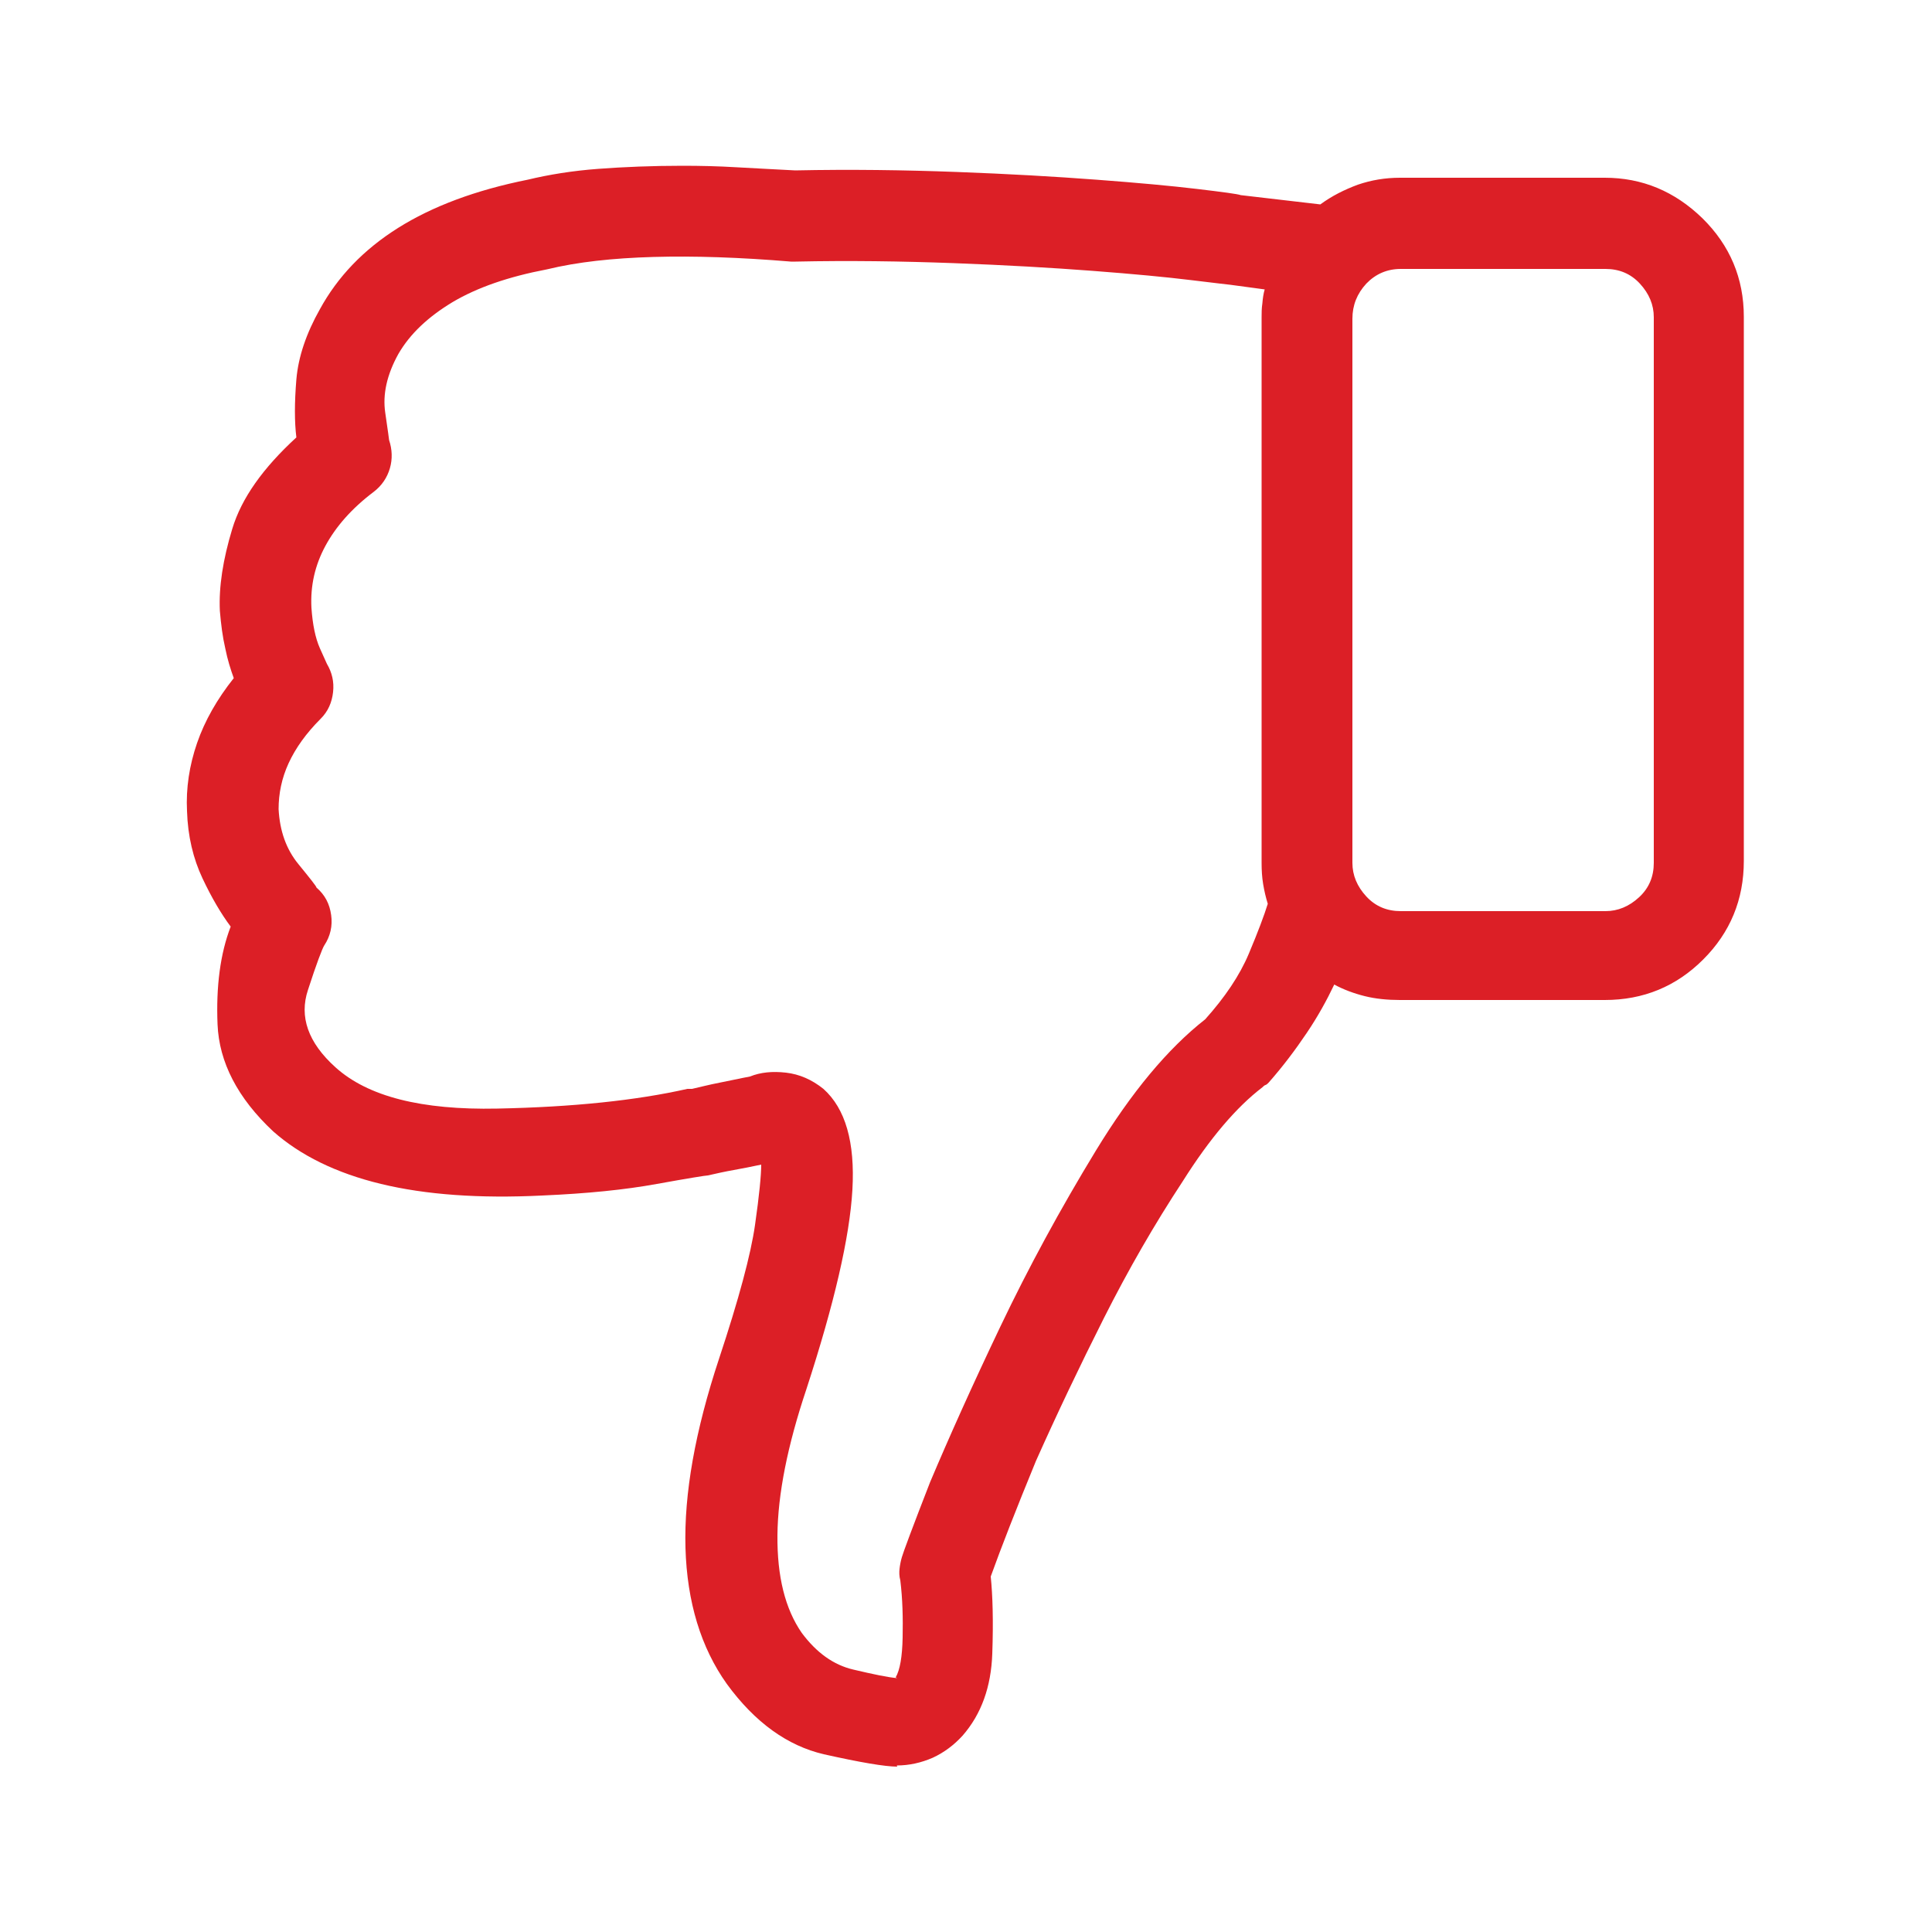 <?xml version="1.0" encoding="UTF-8"?>
<svg id="Layer_1" data-name="Layer 1" xmlns="http://www.w3.org/2000/svg" viewBox="0 0 50 50">
  <defs>
    <style>
      .cls-1 {
        fill: #dc1f26;
        fill-rule: evenodd;
        stroke-width: 0px;
      }
    </style>
  </defs>
  <path class="cls-1" d="M41.55,23.58c.32,0,.61-.12.87-.36.26-.24.38-.54.38-.89v-14.12c0-.32-.12-.61-.36-.87-.24-.26-.54-.38-.89-.38h-5.3c-.35,0-.65.13-.89.38-.24.26-.36.56-.36.91v14.08c0,.32.12.61.36.87.24.26.54.38.89.38h5.3ZM23.18,43.41c.11-.19.17-.53.18-1.03.01-.5,0-.99-.06-1.48-.03-.11-.03-.21-.02-.3.01-.09.03-.2.06-.3.03-.11.27-.76.73-1.94.49-1.16,1.09-2.5,1.82-4.03s1.55-3.04,2.47-4.55c.92-1.51,1.86-2.64,2.83-3.4.51-.57.89-1.13,1.13-1.7.24-.57.4-1,.49-1.29-.05-.16-.09-.33-.12-.51-.03-.18-.04-.36-.04-.55v-14.12c0-.11,0-.23.02-.36.01-.13.03-.26.06-.36l-.89-.12s-.36-.04-1.01-.12c-.65-.08-1.5-.16-2.55-.24-1.05-.08-2.25-.15-3.6-.2-1.35-.05-2.71-.07-4.09-.04h-.12c-1.32-.11-2.51-.15-3.56-.12-1.05.03-1.97.13-2.75.32-1,.19-1.81.47-2.45.85-.63.38-1.1.82-1.4,1.34-.3.54-.41,1.05-.34,1.52.07.47.1.71.1.71.08.24.09.49.02.73-.07.24-.21.45-.42.61-.57.43-.98.9-1.25,1.4-.27.5-.39,1.03-.36,1.6.03.43.1.78.22,1.05.12.27.18.4.18.4.13.22.19.46.16.73-.03.27-.13.5-.32.69-.38.38-.65.76-.83,1.15-.18.39-.26.79-.26,1.19.03.57.2,1.04.51,1.42.31.38.47.58.47.61.22.19.34.42.38.71.04.28-.02.55-.18.79-.05.08-.2.47-.42,1.15-.23.69,0,1.36.71,2,.84.76,2.23,1.11,4.19,1.07,1.96-.04,3.59-.21,4.92-.51h.12c.22-.05.45-.11.71-.16.26-.05.52-.11.79-.16.27-.11.58-.14.93-.1.35.04.67.18.97.42.57.51.82,1.38.75,2.61-.07,1.23-.47,2.95-1.19,5.16-.49,1.46-.74,2.72-.75,3.78-.01,1.07.2,1.91.63,2.53.38.51.82.83,1.34.95.51.12.89.2,1.13.22ZM23.22,45.72c-.32,0-.96-.11-1.9-.32-.94-.22-1.78-.82-2.51-1.82-.67-.94-1.03-2.12-1.07-3.52-.04-1.4.25-3.03.87-4.9.51-1.54.82-2.69.93-3.46.11-.77.16-1.29.16-1.56-.24.05-.48.1-.71.14-.23.04-.45.09-.67.14-.05,0-.49.07-1.32.22-.82.15-1.81.25-2.97.3-1.62.08-3.01-.02-4.17-.3-1.16-.28-2.09-.74-2.79-1.36-.92-.86-1.4-1.79-1.44-2.77-.04-.98.07-1.83.34-2.53-.24-.32-.49-.74-.73-1.25-.24-.51-.38-1.09-.4-1.74-.03-.59.06-1.18.26-1.76.2-.58.52-1.14.95-1.68-.08-.22-.16-.47-.22-.77-.07-.3-.11-.62-.14-.97-.03-.62.08-1.33.32-2.12.24-.8.8-1.58,1.66-2.37-.05-.4-.05-.9,0-1.5.05-.59.26-1.2.61-1.82.46-.84,1.13-1.54,2.02-2.1s2.01-.98,3.36-1.25c.54-.13,1.15-.23,1.82-.28.67-.05,1.4-.08,2.18-.08.46,0,.93.01,1.42.04.49.03.98.05,1.5.08,1.43-.03,2.82-.01,4.17.04,1.35.05,2.56.12,3.62.2,1.07.08,1.94.16,2.61.24.67.08,1.05.13,1.13.16l2.06.24c.3-.22.62-.38.97-.51.35-.12.71-.18,1.09-.18h5.3c.97,0,1.81.35,2.53,1.05.71.7,1.07,1.55,1.07,2.55v14.08c0,1-.35,1.85-1.05,2.55-.7.7-1.55,1.05-2.55,1.05h-5.3c-.32,0-.63-.03-.91-.1s-.55-.17-.79-.3c-.19.4-.42.82-.71,1.25s-.61.86-.99,1.29c-.03.03-.05.05-.08.06-.03.01-.05.03-.08.06-.67.51-1.36,1.32-2.06,2.43-.73,1.11-1.41,2.29-2.04,3.54-.63,1.25-1.22,2.49-1.76,3.7-.51,1.24-.9,2.24-1.17,2.99.05.49.07,1.15.04,2-.03.85-.28,1.56-.77,2.12-.22.24-.47.43-.77.57-.3.13-.61.2-.93.2Z"/>
</svg>